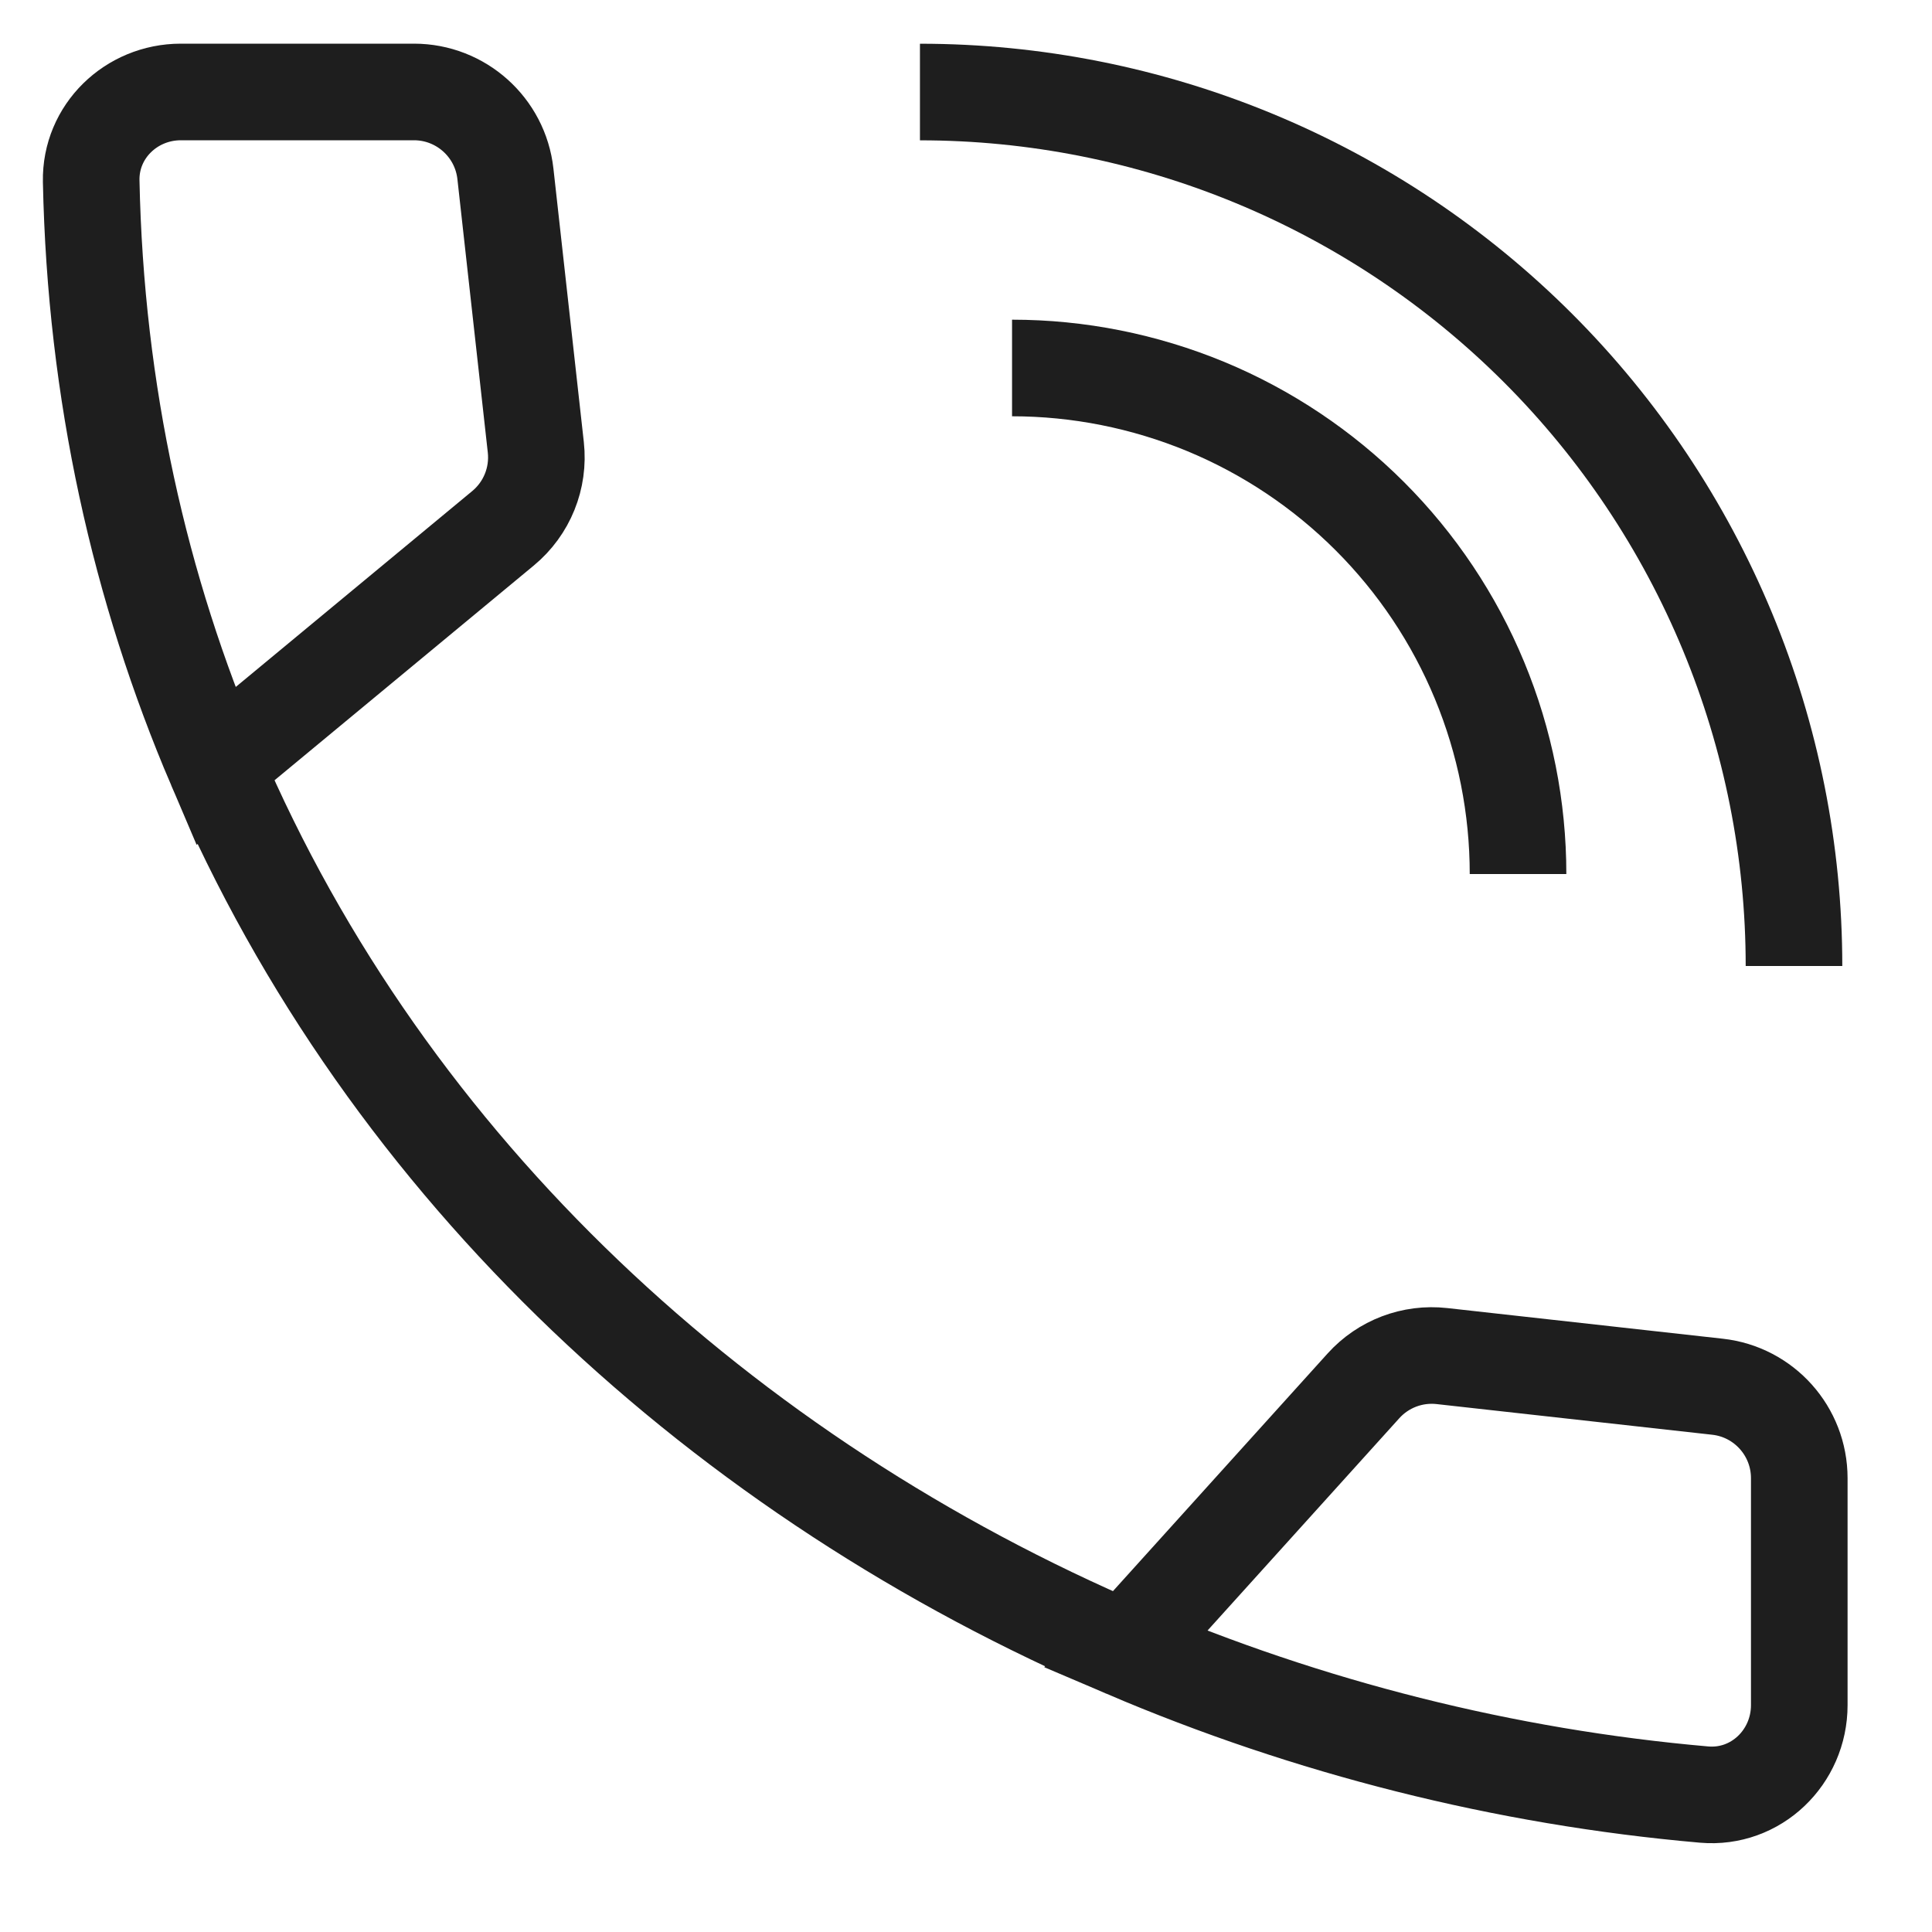 <svg xmlns="http://www.w3.org/2000/svg" width="30" height="30" viewBox="0 0 30 30" fill="none"><path d="M3.348 11.9C2.171 9.145 1.483 6.098 1.416 2.812C1.401 2.041 2.037 1.428 2.808 1.428H6.428C7.156 1.428 7.768 1.976 7.848 2.699L8.32 6.945C8.373 7.424 8.182 7.896 7.811 8.203L3.348 11.9ZM3.348 11.9C6.033 18.184 11.261 22.956 17.476 25.611M17.476 25.611C20.315 26.824 23.36 27.595 26.462 27.866C27.268 27.936 27.939 27.285 27.939 26.477V22.953C27.939 22.225 27.392 21.613 26.669 21.533L22.39 21.057C21.933 21.006 21.48 21.178 21.172 21.519L17.476 25.611Z" stroke="#1E1E1E" stroke-width="1.5"></path><path d="M23.572 13.572C23.572 12.54 23.369 11.518 22.974 10.565C22.579 9.611 22 8.745 21.271 8.016C20.541 7.286 19.675 6.707 18.722 6.312C17.768 5.918 16.747 5.714 15.715 5.714" stroke="#1E1E1E" stroke-width="1.5"></path><path d="M27.857 15C27.857 13.218 27.506 11.453 26.824 9.807C26.141 8.16 25.142 6.664 23.882 5.404C22.621 4.143 21.125 3.144 19.479 2.462C17.832 1.78 16.067 1.429 14.285 1.429" stroke="#1E1E1E" stroke-width="1.5"></path></svg>